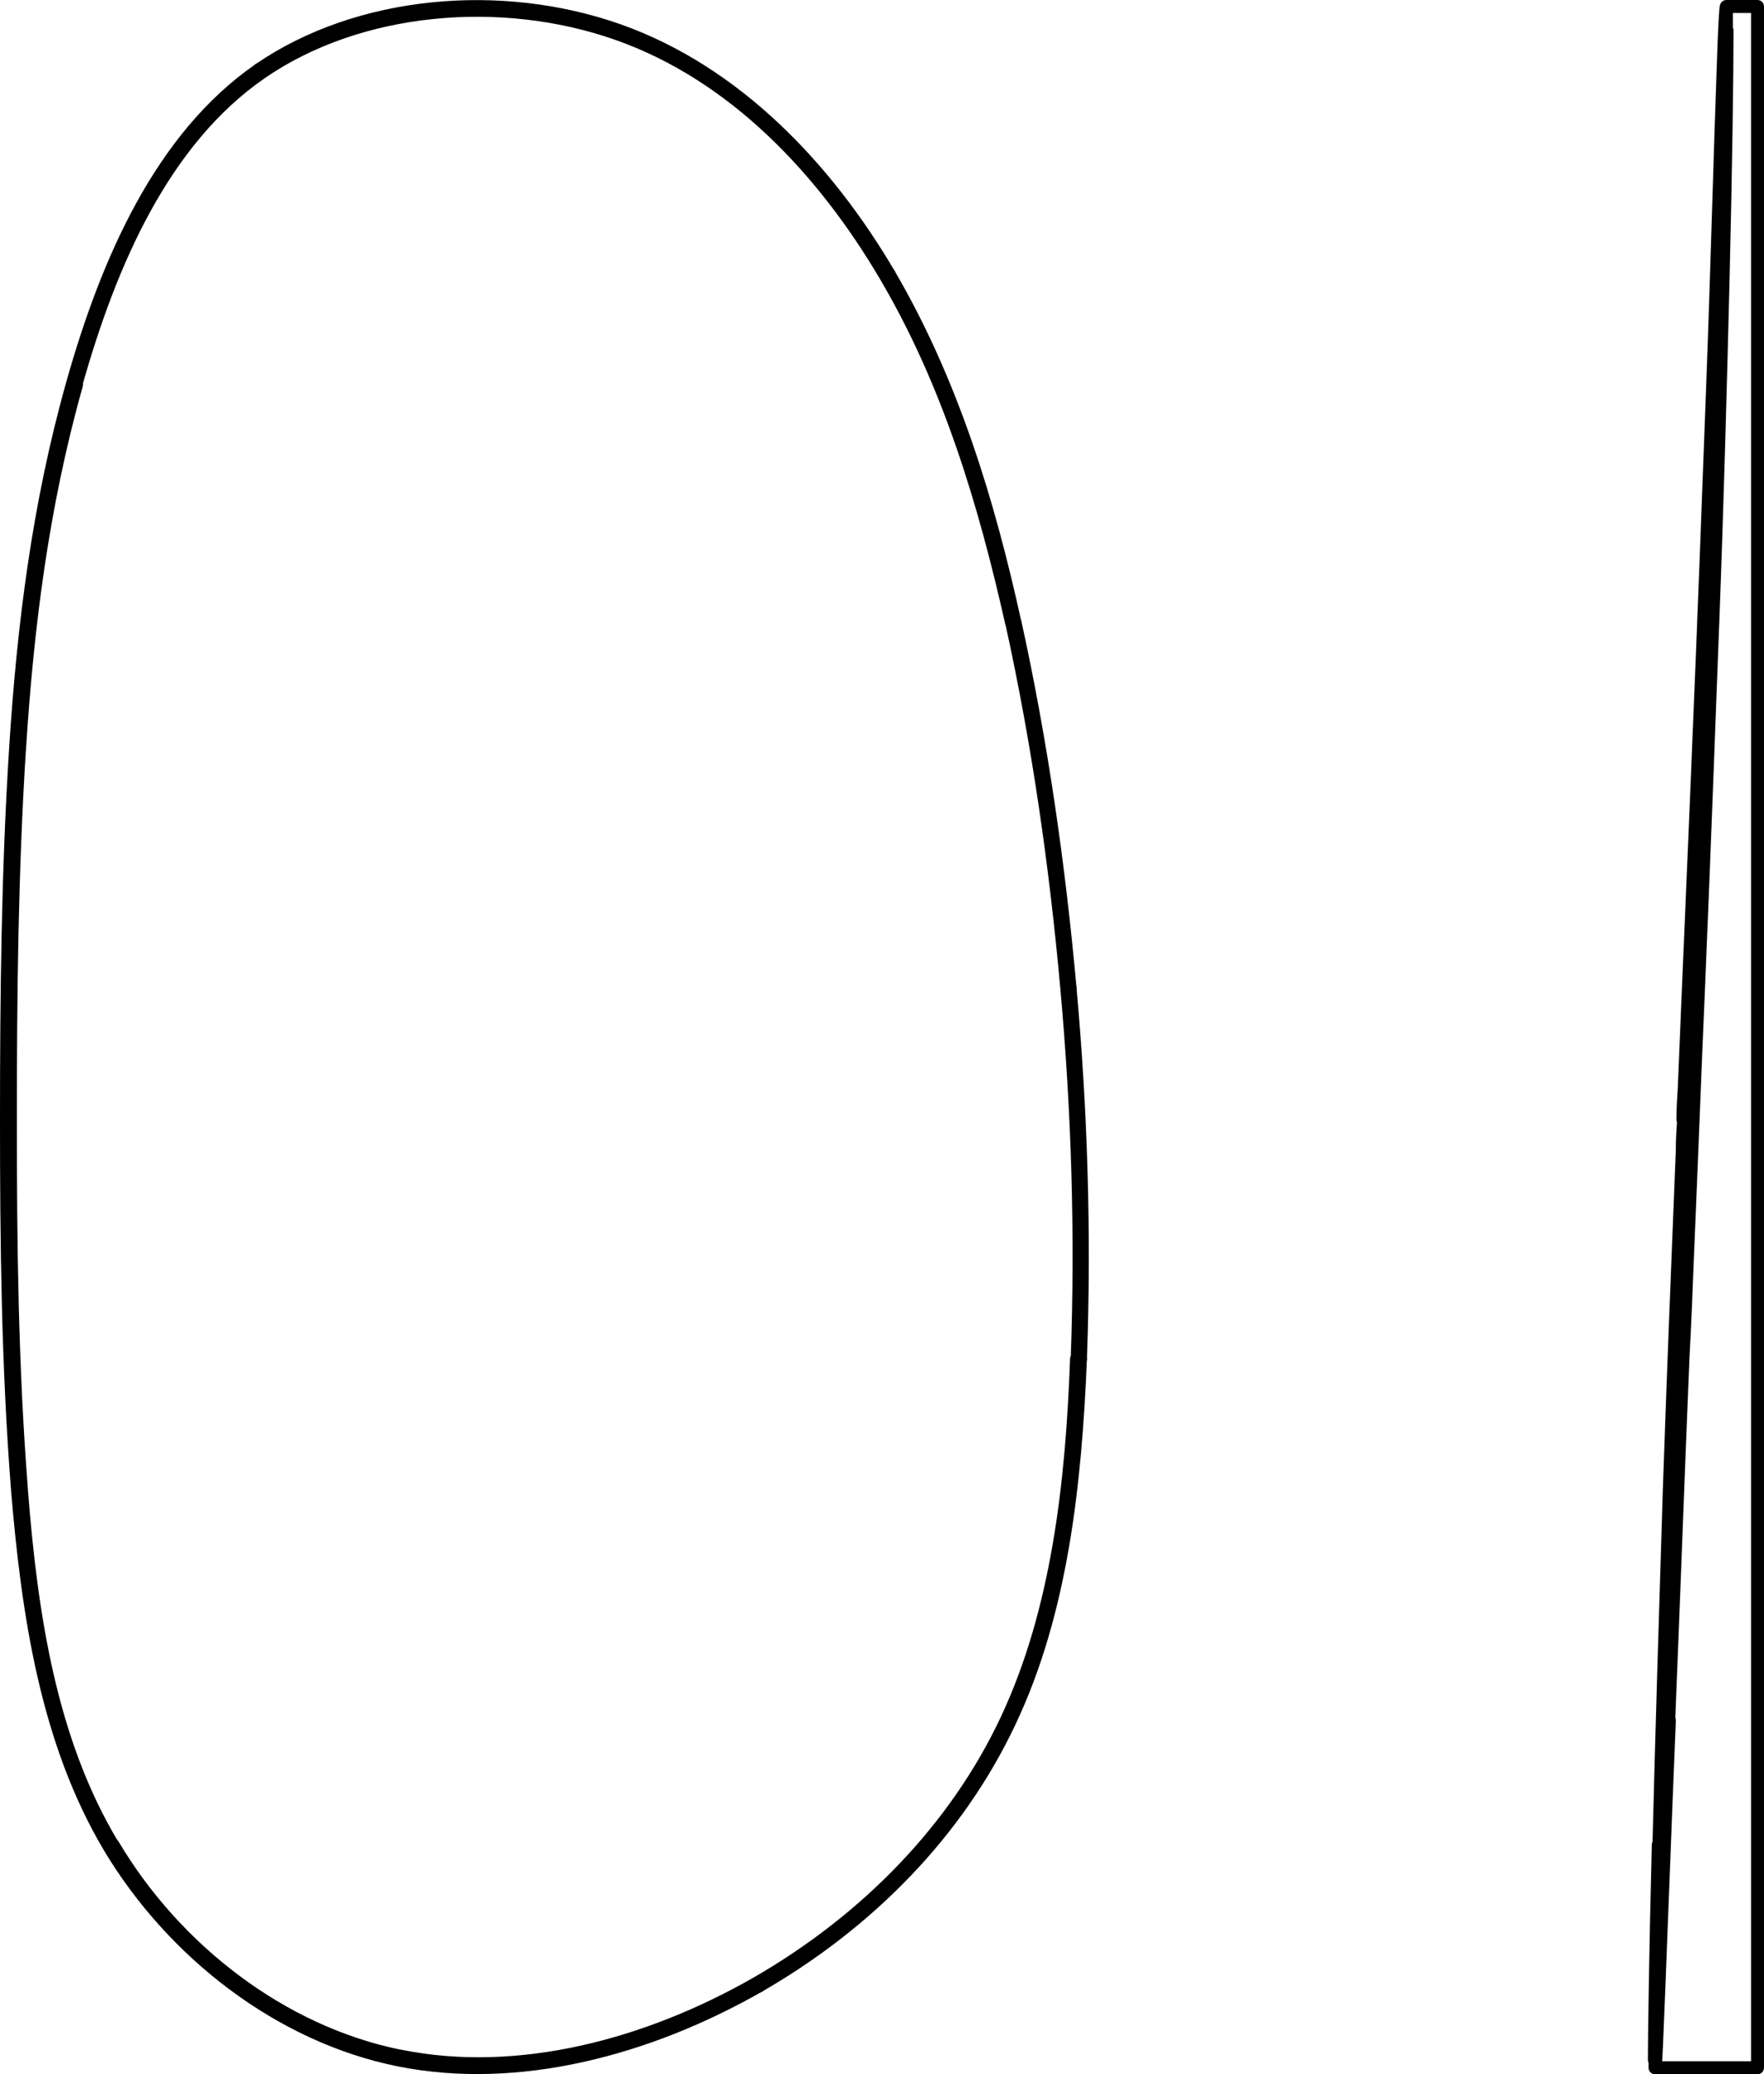 <?xml version="1.0" encoding="UTF-8"?>
<svg xmlns="http://www.w3.org/2000/svg" id="Livello_2" viewBox="0 0 27.2 31.98">
  <defs>
    <style>
      .cls-1 {
        fill: none;
        stroke: #000;
        stroke-linecap: round;
        stroke-linejoin: round;
        stroke-width: .2px;
      }
    </style>
  </defs>
  <g id="Livello_1-2" data-name="Livello_1">
    <g>
      <path class="cls-1" d="M9.52.52c1.79.63,3.17,2.09,4.14,3.74M9.54.47c1.8.64,3.2,2.11,4.17,3.76M4,1.07C5.53.02,7.73-.17,9.54.47M11.7,30.62c-1.7.97-3.71,1.51-5.55,1.14M6.15,31.76c-1.84-.37-3.49-1.66-4.46-3.28M1.69,28.48c-.97-1.63-1.26-3.59-1.42-5.51M.27,22.97c-.15-1.92-.17-3.81-.17-5.71M16.5,15.24c.17,1.89.23,3.78.16,5.71M1.74,28.45c-.97-1.61-1.26-3.56-1.41-5.48M.33,22.96c-.15-1.92-.17-3.8-.17-5.7M.16,17.26c0-1.9.02-3.82.14-5.71M.3,11.56c.12-1.89.35-3.75.88-5.63M1.17,5.93c.53-1.88,1.35-3.77,2.86-4.81M4.03,1.12C5.54.08,7.73-.11,9.52.52M13.66,4.26c.97,1.65,1.52,3.48,1.94,5.35M15.6,9.6c.41,1.86.68,3.75.85,5.64M16.45,15.24c.17,1.89.23,3.78.16,5.7M16.6,20.95c-.07,1.93-.29,3.89-1.08,5.57M15.52,26.52c-.79,1.68-2.16,3.08-3.84,4.05M11.68,30.57c-1.69.97-3.69,1.5-5.51,1.13M6.16,31.7c-1.82-.37-3.46-1.64-4.42-3.26"></path>
      <path class="cls-1" d="M26.19,11.55c.08-1.89.15-3.76.22-5.64M25.58,28.48c.04-1.63.1-3.59.16-5.51M25.52,31.88s0-.04,0-.12M25.51,31.76v-.05M25.94,17.74c0-.16.01-.32.02-.47M25.52,31.82h0M27.1,4.23V.47M27.1,31.88v-1.26M26.62.1h.48M26.62.1s0,.12,0,.37M25.52,31.82s0-.04,0-.12M26.63.47c0,.64-.02,2.11-.06,3.76M25.58,30.62c-.03.76-.05,1.26-.06,1.26M25.95,20.95c-.08,1.93-.15,3.9-.22,5.59M25.52,31.76h.01M25.58,28.45c.04-1.61.1-3.56.16-5.48M25.58,30.57c-.03.76-.05,1.25-.06,1.25M25.53,31.7h-.01M26.02,19.36c-.02.53-.04,1.05-.07,1.58M27.1.47V.1M27.1,9.59v-5.37M27.1,15.24v-5.65M27.1,20.95v-5.71M26.19,15.24c-.06,1.37-.11,2.74-.17,4.12M27.1,26.54v-5.59M27.1,30.62v-4.08M25.74,22.97c.06-1.76.13-3.49.2-5.23M26.19,11.56c.08-1.89.15-3.75.22-5.63M25.95,20.95c-.08,1.92-.15,3.89-.22,5.57M25.97,16.79c.07-1.74.15-3.5.22-5.23M27.1,31.88h-1.58M26.62.16s0,.1,0,.31M26.57,1.07c.02-.65.04-.97.05-.97M26.41,5.91c.07-1.88.12-3.79.16-4.84M26.57,4.23c-.04,1.66-.09,3.5-.16,5.37M26.41,9.59c-.07,1.87-.14,3.76-.22,5.65M25.74,26.54c-.07,1.69-.12,3.1-.16,4.08M25.95,17.26c0-.16.01-.32.02-.47M26.41,5.93c.07-1.88.12-3.77.16-4.81M26.57,1.12c.02-.64.04-.96.05-.96M26.63.52c0,.63-.02,2.09-.06,3.74M26.57,4.26c-.04,1.65-.09,3.49-.16,5.35M26.41,9.6c-.07,1.86-.14,3.75-.22,5.64M25.74,26.52c-.07,1.68-.12,3.09-.16,4.05M25.51,31.7c0-.37.02-1.64.06-3.26M15.57,26.54c-.8,1.7-2.17,3.1-3.87,4.08M16.66,20.95c-.08,1.93-.29,3.9-1.09,5.59M15.65,9.59c.41,1.87.68,3.76.85,5.65M13.71,4.23c.97,1.66,1.53,3.5,1.94,5.37M.24,11.55c.12-1.89.35-3.76.88-5.64M.1,17.26c0-1.9.02-3.82.14-5.71M1.12,5.91c.53-1.88,1.36-3.79,2.88-4.84"></path>
    </g>
  </g>
</svg>
